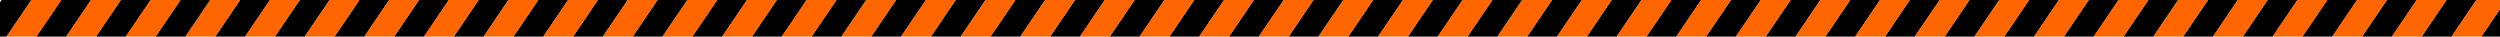 <?xml version="1.0" encoding="utf-8"?>
<!-- Generator: Adobe Illustrator 25.0.0, SVG Export Plug-In . SVG Version: 6.00 Build 0)  -->
<svg version="1.1" id="Layer_1" xmlns="http://www.w3.org/2000/svg" xmlns:xlink="http://www.w3.org/1999/xlink" x="0px" y="0px"
	 viewBox="0 0 2180 32" style="enable-background:new 0 0 2180 32;" xml:space="preserve">
<style type="text/css">
	.st0{fill:#FF6500;}
</style>
<polygon points="31.67,31.94 57.75,31.94 79.49,-0.06 53.4,-0.06 "/>
<polygon points="-20.33,31.94 5.75,31.94 27.49,-0.06 1.4,-0.06 "/>
<polygon class="st0" points="5.59,31.94 31.67,31.94 53.41,-0.06 27.33,-0.06 "/>
<polygon points="83.67,31.94 109.75,31.94 131.49,-0.06 105.4,-0.06 "/>
<polygon class="st0" points="57.59,31.94 83.67,31.94 105.41,-0.06 79.33,-0.06 "/>
<polygon points="135.67,31.94 161.75,31.94 183.49,-0.06 157.4,-0.06 "/>
<polygon class="st0" points="109.59,31.94 135.67,31.94 157.41,-0.06 131.33,-0.06 "/>
<polygon points="187.67,31.94 213.75,31.94 235.49,-0.06 209.4,-0.06 "/>
<polygon class="st0" points="161.59,31.94 187.67,31.94 209.41,-0.06 183.33,-0.06 "/>
<polygon points="239.67,31.94 265.75,31.94 287.49,-0.06 261.4,-0.06 "/>
<polygon class="st0" points="213.59,31.94 239.67,31.94 261.41,-0.06 235.33,-0.06 "/>
<polygon points="291.67,31.94 317.75,31.94 339.49,-0.06 313.4,-0.06 "/>
<polygon class="st0" points="265.59,31.94 291.67,31.94 313.41,-0.06 287.33,-0.06 "/>
<polygon points="343.67,31.94 369.75,31.94 391.49,-0.06 365.4,-0.06 "/>
<polygon class="st0" points="317.59,31.94 343.67,31.94 365.41,-0.06 339.33,-0.06 "/>
<polygon points="395.67,31.94 421.75,31.94 443.49,-0.06 417.4,-0.06 "/>
<polygon class="st0" points="369.59,31.94 395.67,31.94 417.41,-0.06 391.33,-0.06 "/>
<polygon points="447.67,31.94 473.75,31.94 495.49,-0.06 469.4,-0.06 "/>
<polygon class="st0" points="421.59,31.94 447.67,31.94 469.41,-0.06 443.33,-0.06 "/>
<polygon points="499.67,31.94 525.75,31.94 547.49,-0.06 521.4,-0.06 "/>
<polygon class="st0" points="473.59,31.94 499.67,31.94 521.41,-0.06 495.33,-0.06 "/>
<polygon points="551.67,31.94 577.75,31.94 599.49,-0.06 573.4,-0.06 "/>
<polygon class="st0" points="525.59,31.94 551.67,31.94 573.41,-0.06 547.33,-0.06 "/>
<polygon points="603.67,31.94 629.75,31.94 651.49,-0.06 625.4,-0.06 "/>
<polygon class="st0" points="577.59,31.94 603.67,31.94 625.41,-0.06 599.33,-0.06 "/>
<polygon points="655.67,31.94 681.75,31.94 703.49,-0.06 677.4,-0.06 "/>
<polygon class="st0" points="629.59,31.94 655.67,31.94 677.41,-0.06 651.33,-0.06 "/>
<polygon points="707.67,31.94 733.75,31.94 755.49,-0.06 729.4,-0.06 "/>
<polygon class="st0" points="681.59,31.94 707.67,31.94 729.41,-0.06 703.33,-0.06 "/>
<polygon points="759.67,31.94 785.75,31.94 807.49,-0.06 781.4,-0.06 "/>
<polygon class="st0" points="733.59,31.94 759.67,31.94 781.41,-0.06 755.33,-0.06 "/>
<polygon points="811.67,31.94 837.75,31.94 859.49,-0.06 833.4,-0.06 "/>
<polygon class="st0" points="785.59,31.94 811.67,31.94 833.41,-0.06 807.33,-0.06 "/>
<polygon points="863.67,31.94 889.75,31.94 911.49,-0.06 885.4,-0.06 "/>
<polygon class="st0" points="837.59,31.94 863.67,31.94 885.41,-0.06 859.33,-0.06 "/>
<polygon points="915.67,31.94 941.75,31.94 963.49,-0.06 937.4,-0.06 "/>
<polygon class="st0" points="889.59,31.94 915.67,31.94 937.41,-0.06 911.33,-0.06 "/>
<polygon points="967.67,31.94 993.75,31.94 1015.49,-0.06 989.4,-0.06 "/>
<polygon class="st0" points="941.59,31.94 967.67,31.94 989.41,-0.06 963.33,-0.06 "/>
<polygon points="1019.67,31.94 1045.75,31.94 1067.49,-0.06 1041.4,-0.06 "/>
<polygon class="st0" points="993.59,31.94 1019.67,31.94 1041.41,-0.06 1015.33,-0.06 "/>
<polygon points="1071.67,31.94 1097.75,31.94 1119.49,-0.06 1093.4,-0.06 "/>
<polygon class="st0" points="1045.59,31.94 1071.67,31.94 1093.41,-0.06 1067.33,-0.06 "/>
<polygon points="1123.67,31.94 1149.75,31.94 1171.49,-0.06 1145.4,-0.06 "/>
<polygon class="st0" points="1097.59,31.94 1123.67,31.94 1145.41,-0.06 1119.33,-0.06 "/>
<polygon points="1175.67,31.94 1201.75,31.94 1223.49,-0.06 1197.4,-0.06 "/>
<polygon class="st0" points="1149.59,31.94 1175.67,31.94 1197.41,-0.06 1171.33,-0.06 "/>
<polygon points="1227.67,31.94 1253.75,31.94 1275.49,-0.06 1249.4,-0.06 "/>
<polygon class="st0" points="1201.59,31.94 1227.67,31.94 1249.41,-0.06 1223.33,-0.06 "/>
<polygon points="1279.67,31.94 1305.75,31.94 1327.49,-0.06 1301.4,-0.06 "/>
<polygon class="st0" points="1253.59,31.94 1279.67,31.94 1301.41,-0.06 1275.33,-0.06 "/>
<polygon points="1331.67,31.94 1357.75,31.94 1379.49,-0.06 1353.4,-0.06 "/>
<polygon class="st0" points="1305.59,31.94 1331.67,31.94 1353.41,-0.06 1327.33,-0.06 "/>
<polygon points="1383.67,31.94 1409.75,31.94 1431.49,-0.06 1405.4,-0.06 "/>
<polygon class="st0" points="1357.59,31.94 1383.67,31.94 1405.41,-0.06 1379.33,-0.06 "/>
<polygon points="1435.67,31.94 1461.75,31.94 1483.49,-0.06 1457.4,-0.06 "/>
<polygon class="st0" points="1409.59,31.94 1435.67,31.94 1457.41,-0.06 1431.33,-0.06 "/>
<polygon points="1487.67,31.94 1513.75,31.94 1535.49,-0.06 1509.4,-0.06 "/>
<polygon class="st0" points="1461.59,31.94 1487.67,31.94 1509.41,-0.06 1483.33,-0.06 "/>
<polygon points="1539.67,31.94 1565.75,31.94 1587.49,-0.06 1561.4,-0.06 "/>
<polygon class="st0" points="1513.59,31.94 1539.67,31.94 1561.41,-0.06 1535.33,-0.06 "/>
<polygon points="1591.67,31.94 1617.75,31.94 1639.49,-0.06 1613.4,-0.06 "/>
<polygon class="st0" points="1565.59,31.94 1591.67,31.94 1613.41,-0.06 1587.33,-0.06 "/>
<polygon points="1643.67,31.94 1669.75,31.94 1691.49,-0.06 1665.4,-0.06 "/>
<polygon class="st0" points="1617.59,31.94 1643.67,31.94 1665.41,-0.06 1639.33,-0.06 "/>
<polygon points="1695.67,31.94 1721.75,31.94 1743.49,-0.06 1717.4,-0.06 "/>
<polygon class="st0" points="1669.59,31.94 1695.67,31.94 1717.41,-0.06 1691.33,-0.06 "/>
<polygon points="1747.67,31.94 1773.75,31.94 1795.49,-0.06 1769.4,-0.06 "/>
<polygon class="st0" points="1721.59,31.94 1747.67,31.94 1769.41,-0.06 1743.33,-0.06 "/>
<polygon points="1799.67,31.94 1825.75,31.94 1847.49,-0.06 1821.4,-0.06 "/>
<polygon class="st0" points="1773.59,31.94 1799.67,31.94 1821.41,-0.06 1795.33,-0.06 "/>
<polygon points="1851.67,31.94 1877.75,31.94 1899.49,-0.06 1873.4,-0.06 "/>
<polygon class="st0" points="1825.59,31.94 1851.67,31.94 1873.41,-0.06 1847.33,-0.06 "/>
<polygon points="1903.67,31.94 1929.75,31.94 1951.49,-0.06 1925.4,-0.06 "/>
<polygon class="st0" points="1877.59,31.94 1903.67,31.94 1925.41,-0.06 1899.33,-0.06 "/>
<polygon points="1955.67,31.94 1981.75,31.94 2003.49,-0.06 1977.4,-0.06 "/>
<polygon class="st0" points="1929.59,31.94 1955.67,31.94 1977.41,-0.06 1951.33,-0.06 "/>
<polygon points="2007.67,31.94 2033.75,31.94 2055.49,-0.06 2029.4,-0.06 "/>
<polygon class="st0" points="1981.59,31.94 2007.67,31.94 2029.41,-0.06 2003.33,-0.06 "/>
<polygon points="2059.67,31.94 2085.75,31.94 2107.49,-0.06 2081.4,-0.06 "/>
<polygon class="st0" points="2033.59,31.94 2059.67,31.94 2081.41,-0.06 2055.33,-0.06 "/>
<polygon points="2111.67,31.94 2137.75,31.94 2159.49,-0.06 2133.4,-0.06 "/>
<polygon class="st0" points="2085.59,31.94 2111.67,31.94 2133.41,-0.06 2107.33,-0.06 "/>
<polygon points="2163.67,31.94 2189.75,31.94 2211.49,-0.06 2185.4,-0.06 "/>
<polygon class="st0" points="2137.59,31.94 2163.67,31.94 2185.41,-0.06 2159.33,-0.06 "/>
<polygon points="2215.67,31.94 2241.75,31.94 2263.49,-0.06 2237.4,-0.06 "/>
<polygon class="st0" points="2189.59,31.94 2215.67,31.94 2237.41,-0.06 2211.33,-0.06 "/>
</svg>
